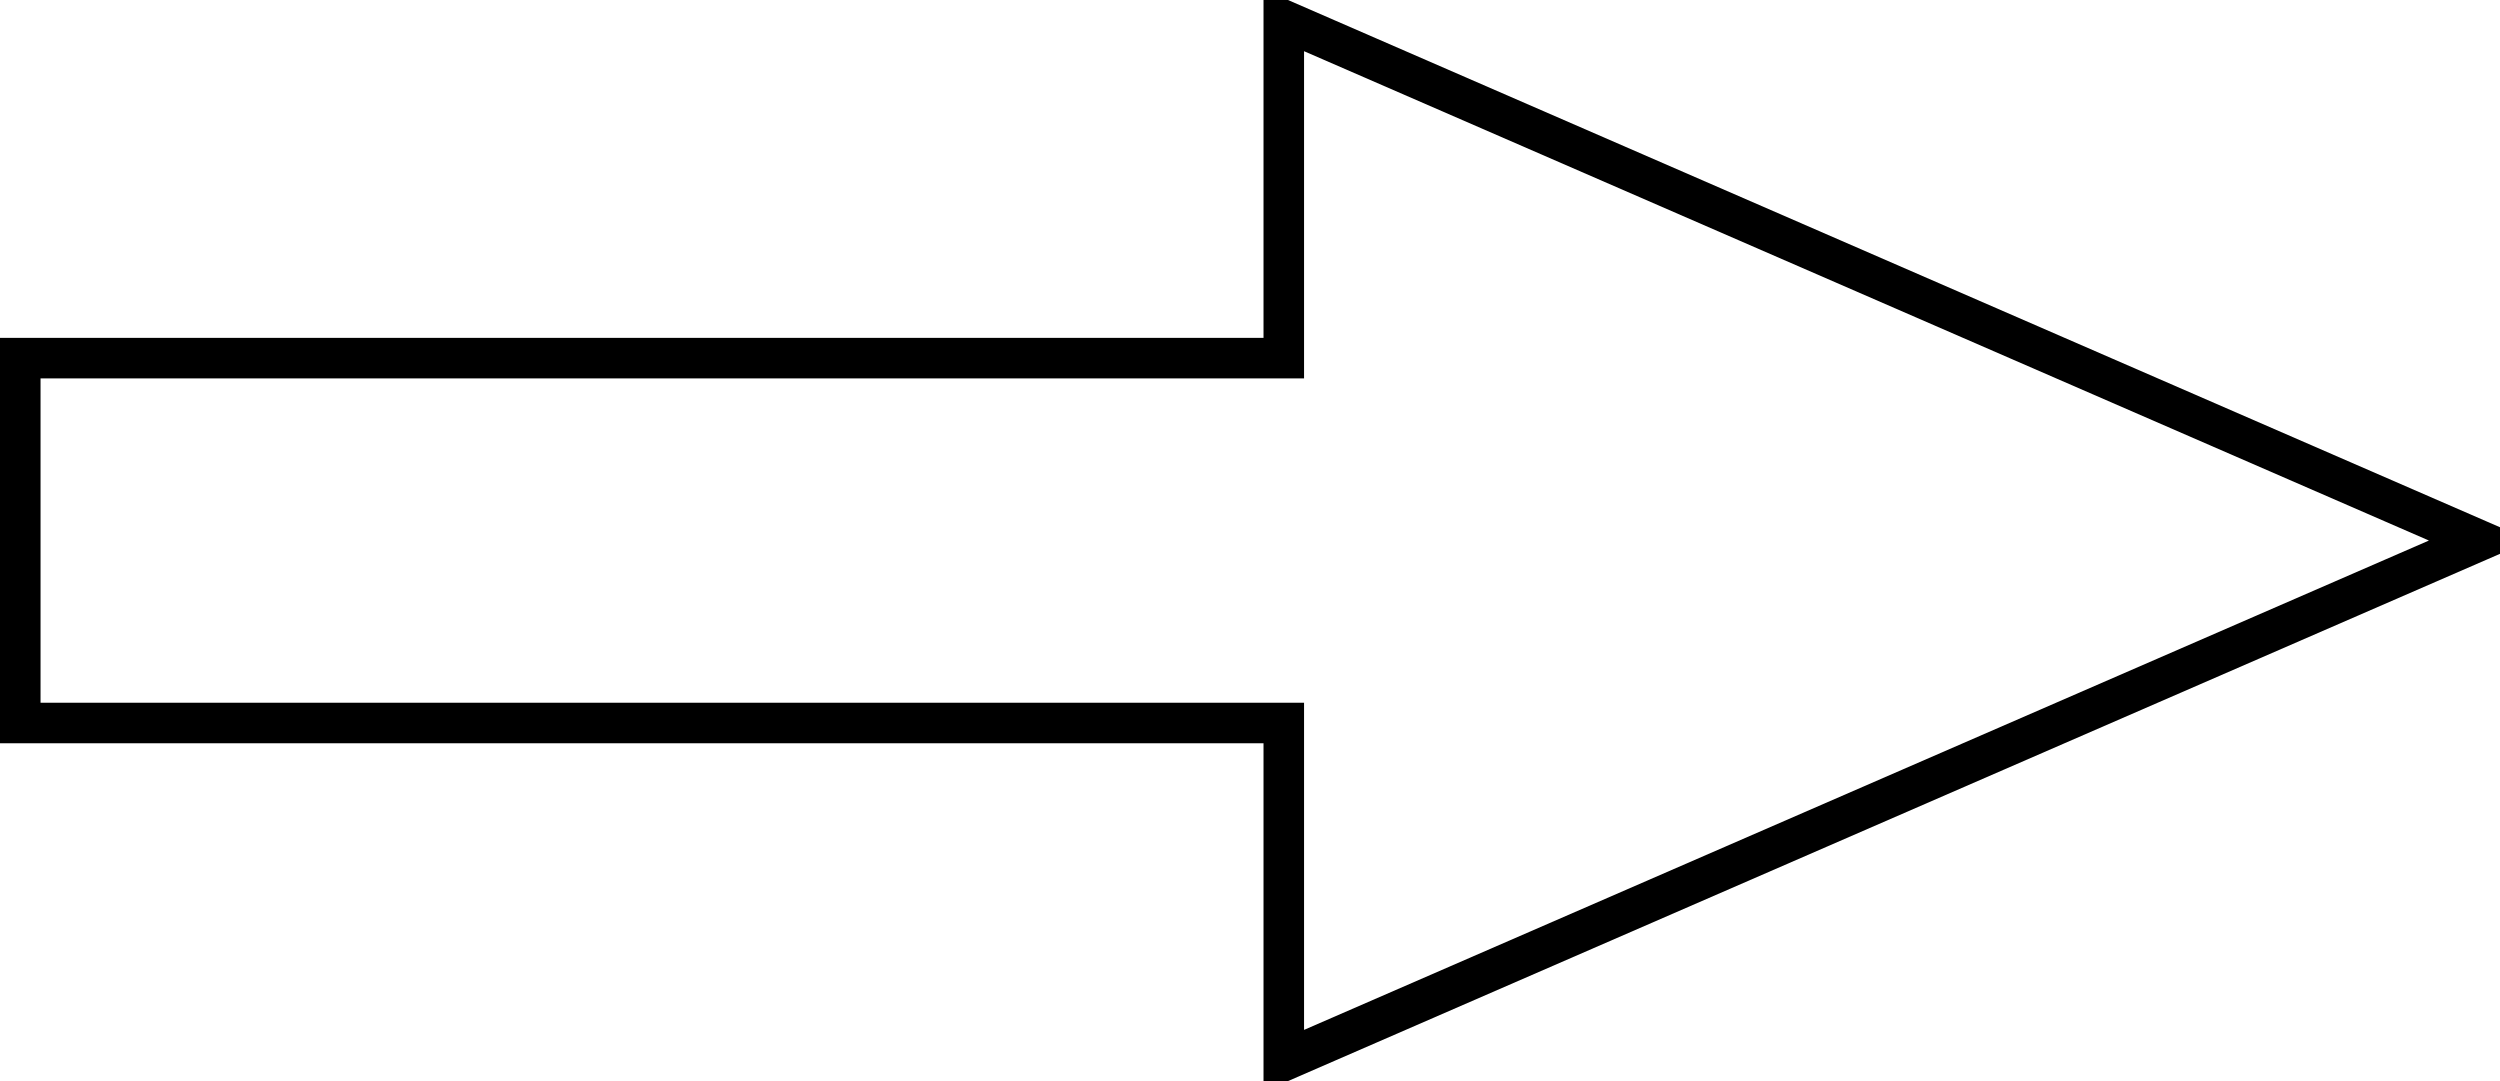 <?xml version='1.0' standalone='no'?><!DOCTYPE svg PUBLIC '-//W3C//DTD SVG 1.0//EN' 'http://www.w3.org/TR/2001/REC-SVG-20010904/DTD/svg10.dtd'><svg xmlns='http://www.w3.org/2000/svg' xmlns:xlink='http://www.w3.org/1999/xlink' width='37' height='16'><polygon points='0.3,5.3 0.3,10.7 19,10.7 19,15.7 36.7,8 19,0.3 19,5.3' fill-opacity='0' stroke='#000000' stroke-width='0.6'  /></svg>